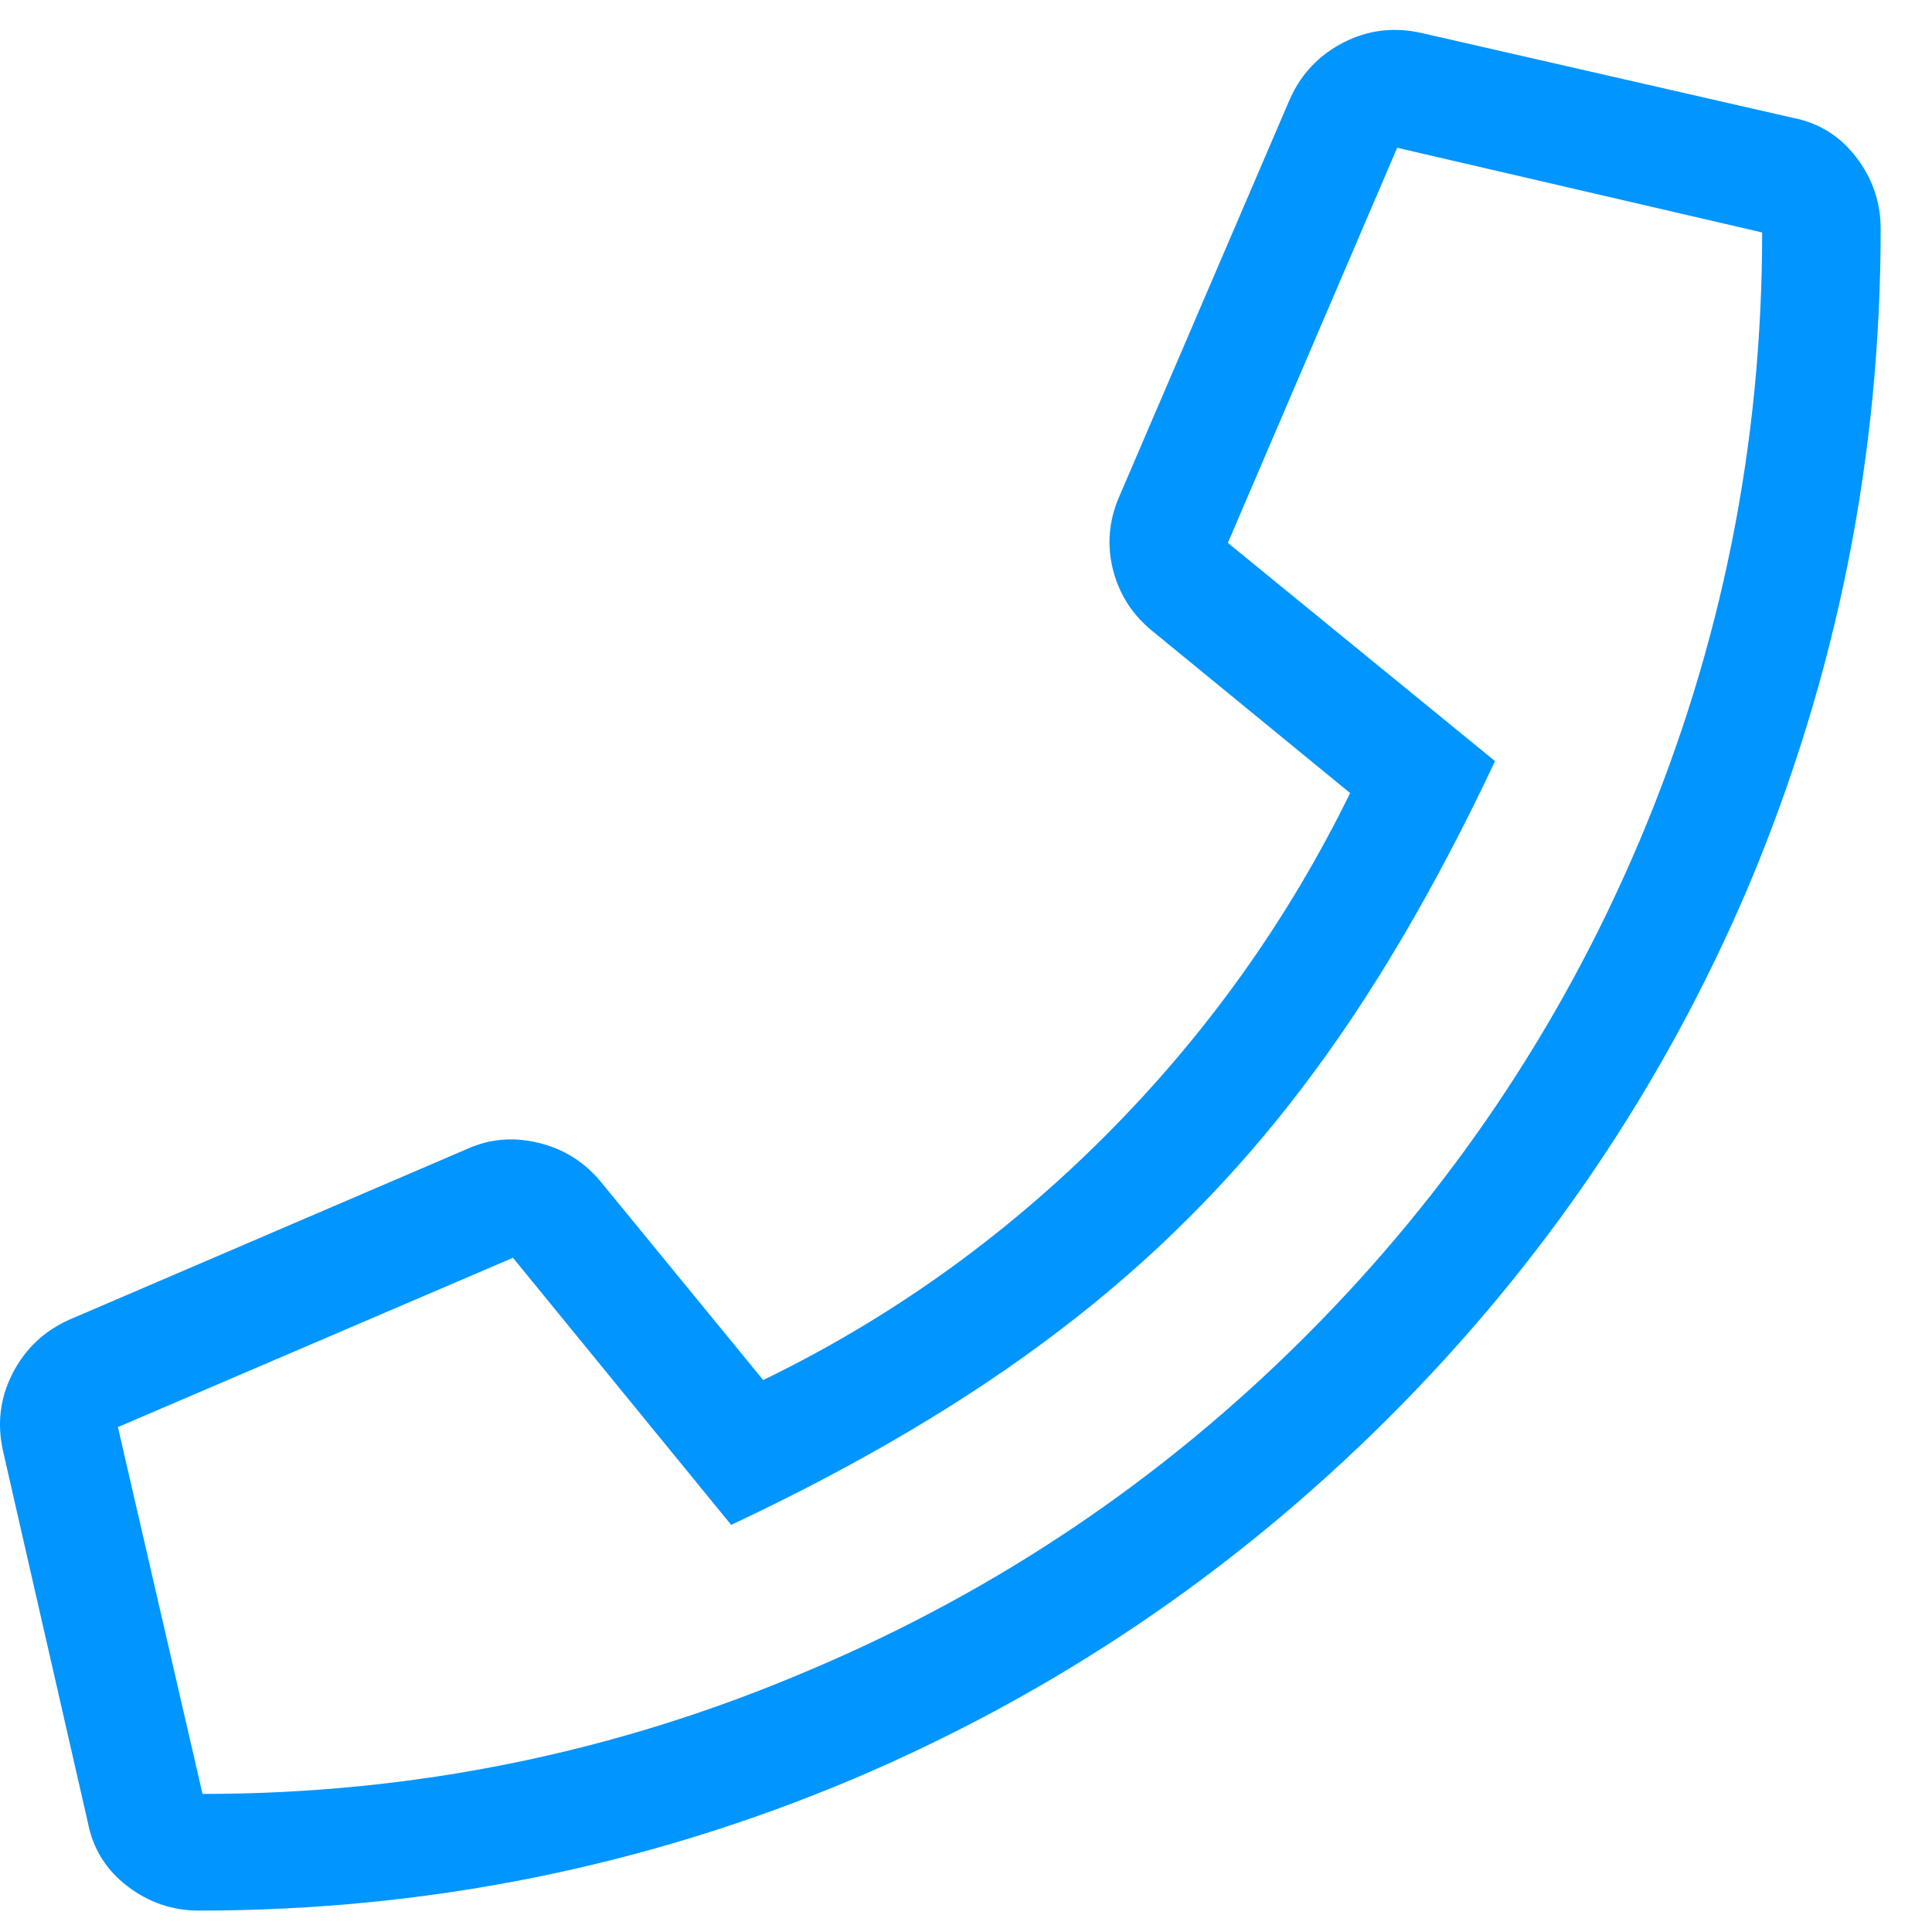 <svg width="35" height="35" viewBox="0 0 35 35" fill="none" xmlns="http://www.w3.org/2000/svg">
<path d="M32.468 2.132L25.754 0.598C25.255 0.485 24.783 0.542 24.34 0.769C23.897 0.996 23.573 1.337 23.369 1.791L20.267 9.017C20.085 9.448 20.051 9.886 20.165 10.329C20.279 10.772 20.517 11.141 20.881 11.436L24.459 14.367C23.323 16.685 21.841 18.758 20.012 20.587C18.183 22.416 16.121 23.888 13.826 25.001L10.895 21.422C10.599 21.059 10.225 20.82 9.77 20.707C9.316 20.593 8.884 20.627 8.475 20.809L1.25 23.91C0.795 24.115 0.454 24.439 0.227 24.882C0 25.325 -0.057 25.796 0.057 26.296L1.59 33.01C1.681 33.487 1.92 33.873 2.306 34.169C2.692 34.464 3.124 34.612 3.601 34.612C7.737 34.612 11.69 33.817 15.462 32.226C19.097 30.681 22.323 28.506 25.141 25.7C27.958 22.893 30.14 19.673 31.684 16.037C33.275 12.243 34.07 8.278 34.07 4.143C34.07 3.666 33.922 3.234 33.627 2.848C33.332 2.462 32.946 2.223 32.468 2.132ZM3.669 32.499L2.136 25.853L9.293 22.786L13.246 27.625C15.564 26.535 17.541 25.364 19.177 24.115C20.858 22.842 22.335 21.366 23.607 19.684C24.834 18.071 25.993 16.106 27.084 13.788L22.244 9.835L25.311 2.677L31.923 4.211C31.923 8.051 31.185 11.72 29.708 15.22C28.276 18.605 26.26 21.598 23.658 24.2C21.057 26.802 18.063 28.818 14.678 30.25C11.179 31.749 7.509 32.499 3.669 32.499Z" fill="#0195FF"/>
</svg>
